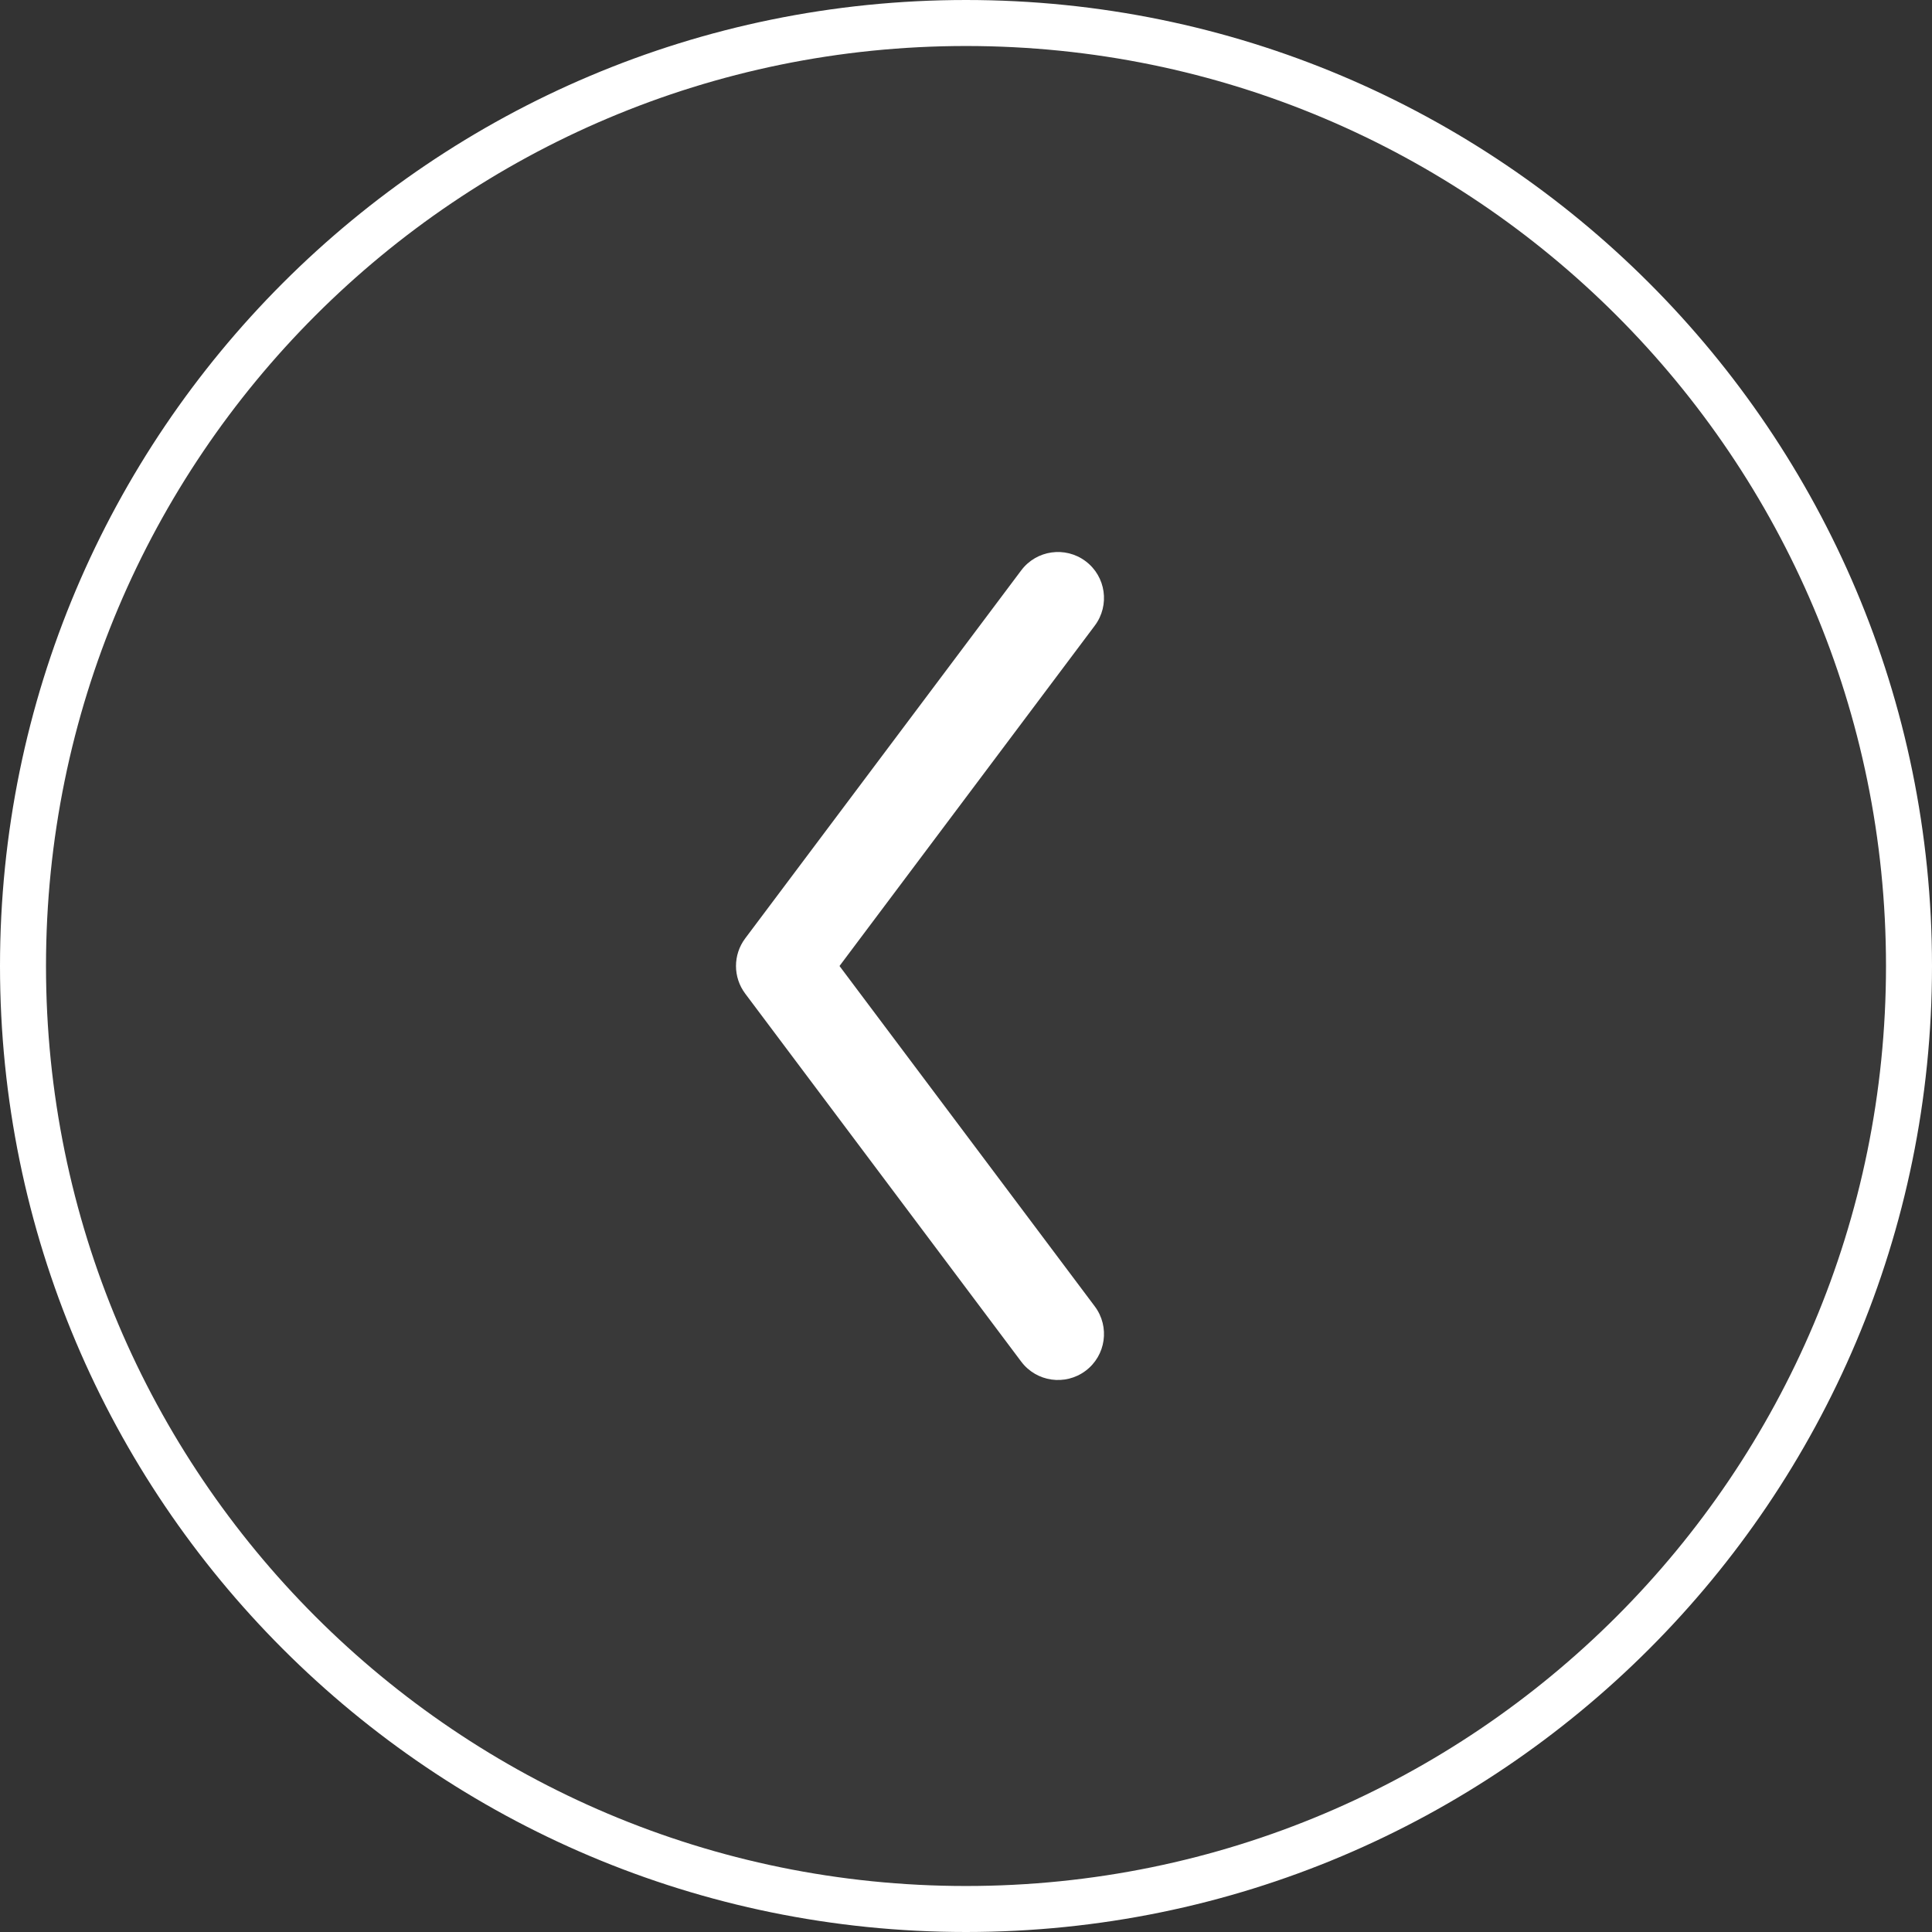 <?xml version="1.0" encoding="UTF-8"?> <svg xmlns="http://www.w3.org/2000/svg" width="42" height="42" viewBox="0 0 42 42" fill="none"><rect x="0" y="0" width="42" height="42" fill="#333333" stroke="none"/><g clip-path="url(#clip0_2406_8187)"><path d="M0.5 21C0.5 9.678 9.678 0.5 21 0.5C32.322 0.5 41.5 9.678 41.5 21C41.5 32.322 32.322 41.5 21 41.5C9.678 41.5 0.5 32.322 0.5 21Z" fill="white" fill-opacity="0.03" stroke="white"></path><path fill-rule="evenodd" clip-rule="evenodd" d="M23.6 12.2C23.158 11.869 22.531 11.958 22.2 12.4L16.2 20.4C15.933 20.756 15.933 21.244 16.2 21.6L22.2 29.6C22.531 30.042 23.158 30.131 23.6 29.8C24.042 29.469 24.131 28.842 23.8 28.4L18.25 21L23.8 13.6C24.131 13.158 24.042 12.531 23.6 12.2Z" fill="white"></path></g><defs><clipPath id="clip0_2406_8187"><rect width="42" height="42" fill="white"></rect></clipPath></defs></svg> 